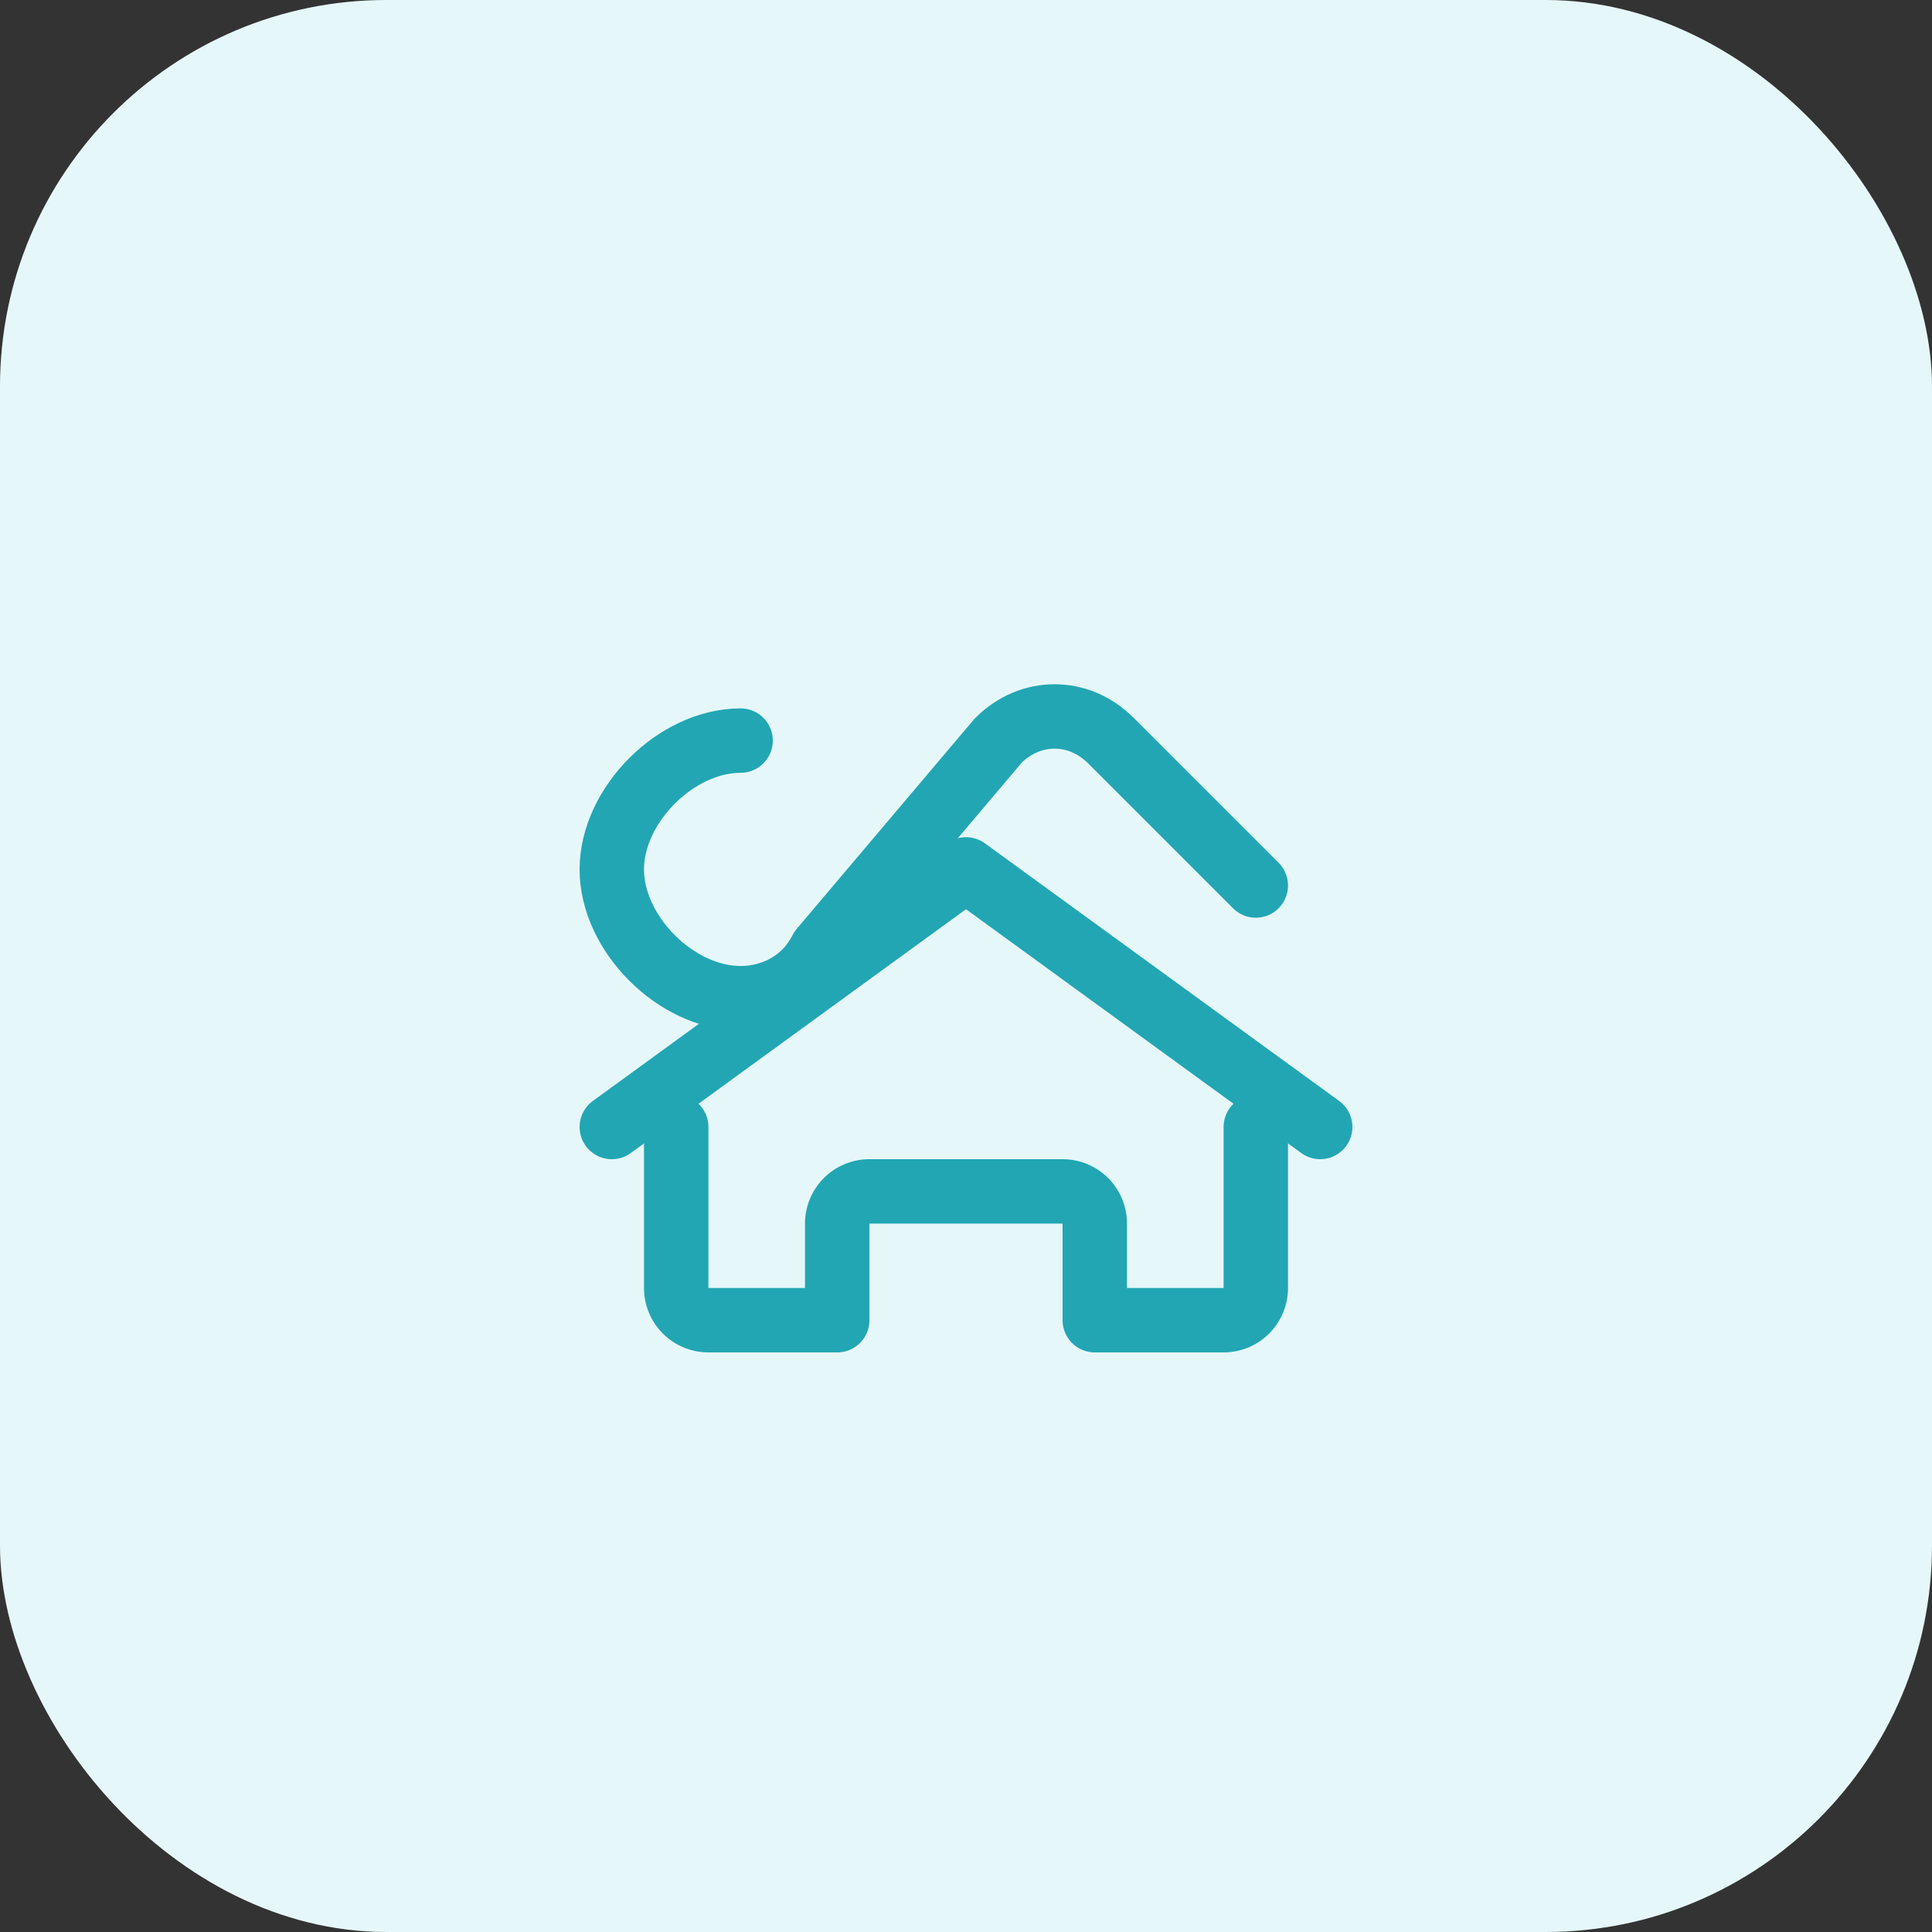 <svg xmlns="http://www.w3.org/2000/svg" viewBox="0 0 60 60"><rect x="0" y="0" width="60" height="60" fill="#333333" stroke="none"/><rect width="60" height="60" rx="12" fill="#e6f7f9"/><g transform="translate(15,15)" fill="none" stroke="#22a6b3" stroke-width="2" stroke-linecap="round" stroke-linejoin="round"><path d="M8 8c-2 0-4 2-4 4s2 4 4 4c1 0 2-0.5 2.5-1.5l5.5-6.5c1-1 2.5-1 3.5 0l4.5 4.5"/><path d="M6 20v5a1 1 0 0 0 1 1h4v-3a1 1 0 0 1 1-1h6a1 1 0 0 1 1 1v3h4a1 1 0 0 0 1-1v-5"/><path d="M4 20l11-8 11 8"/></g></svg>